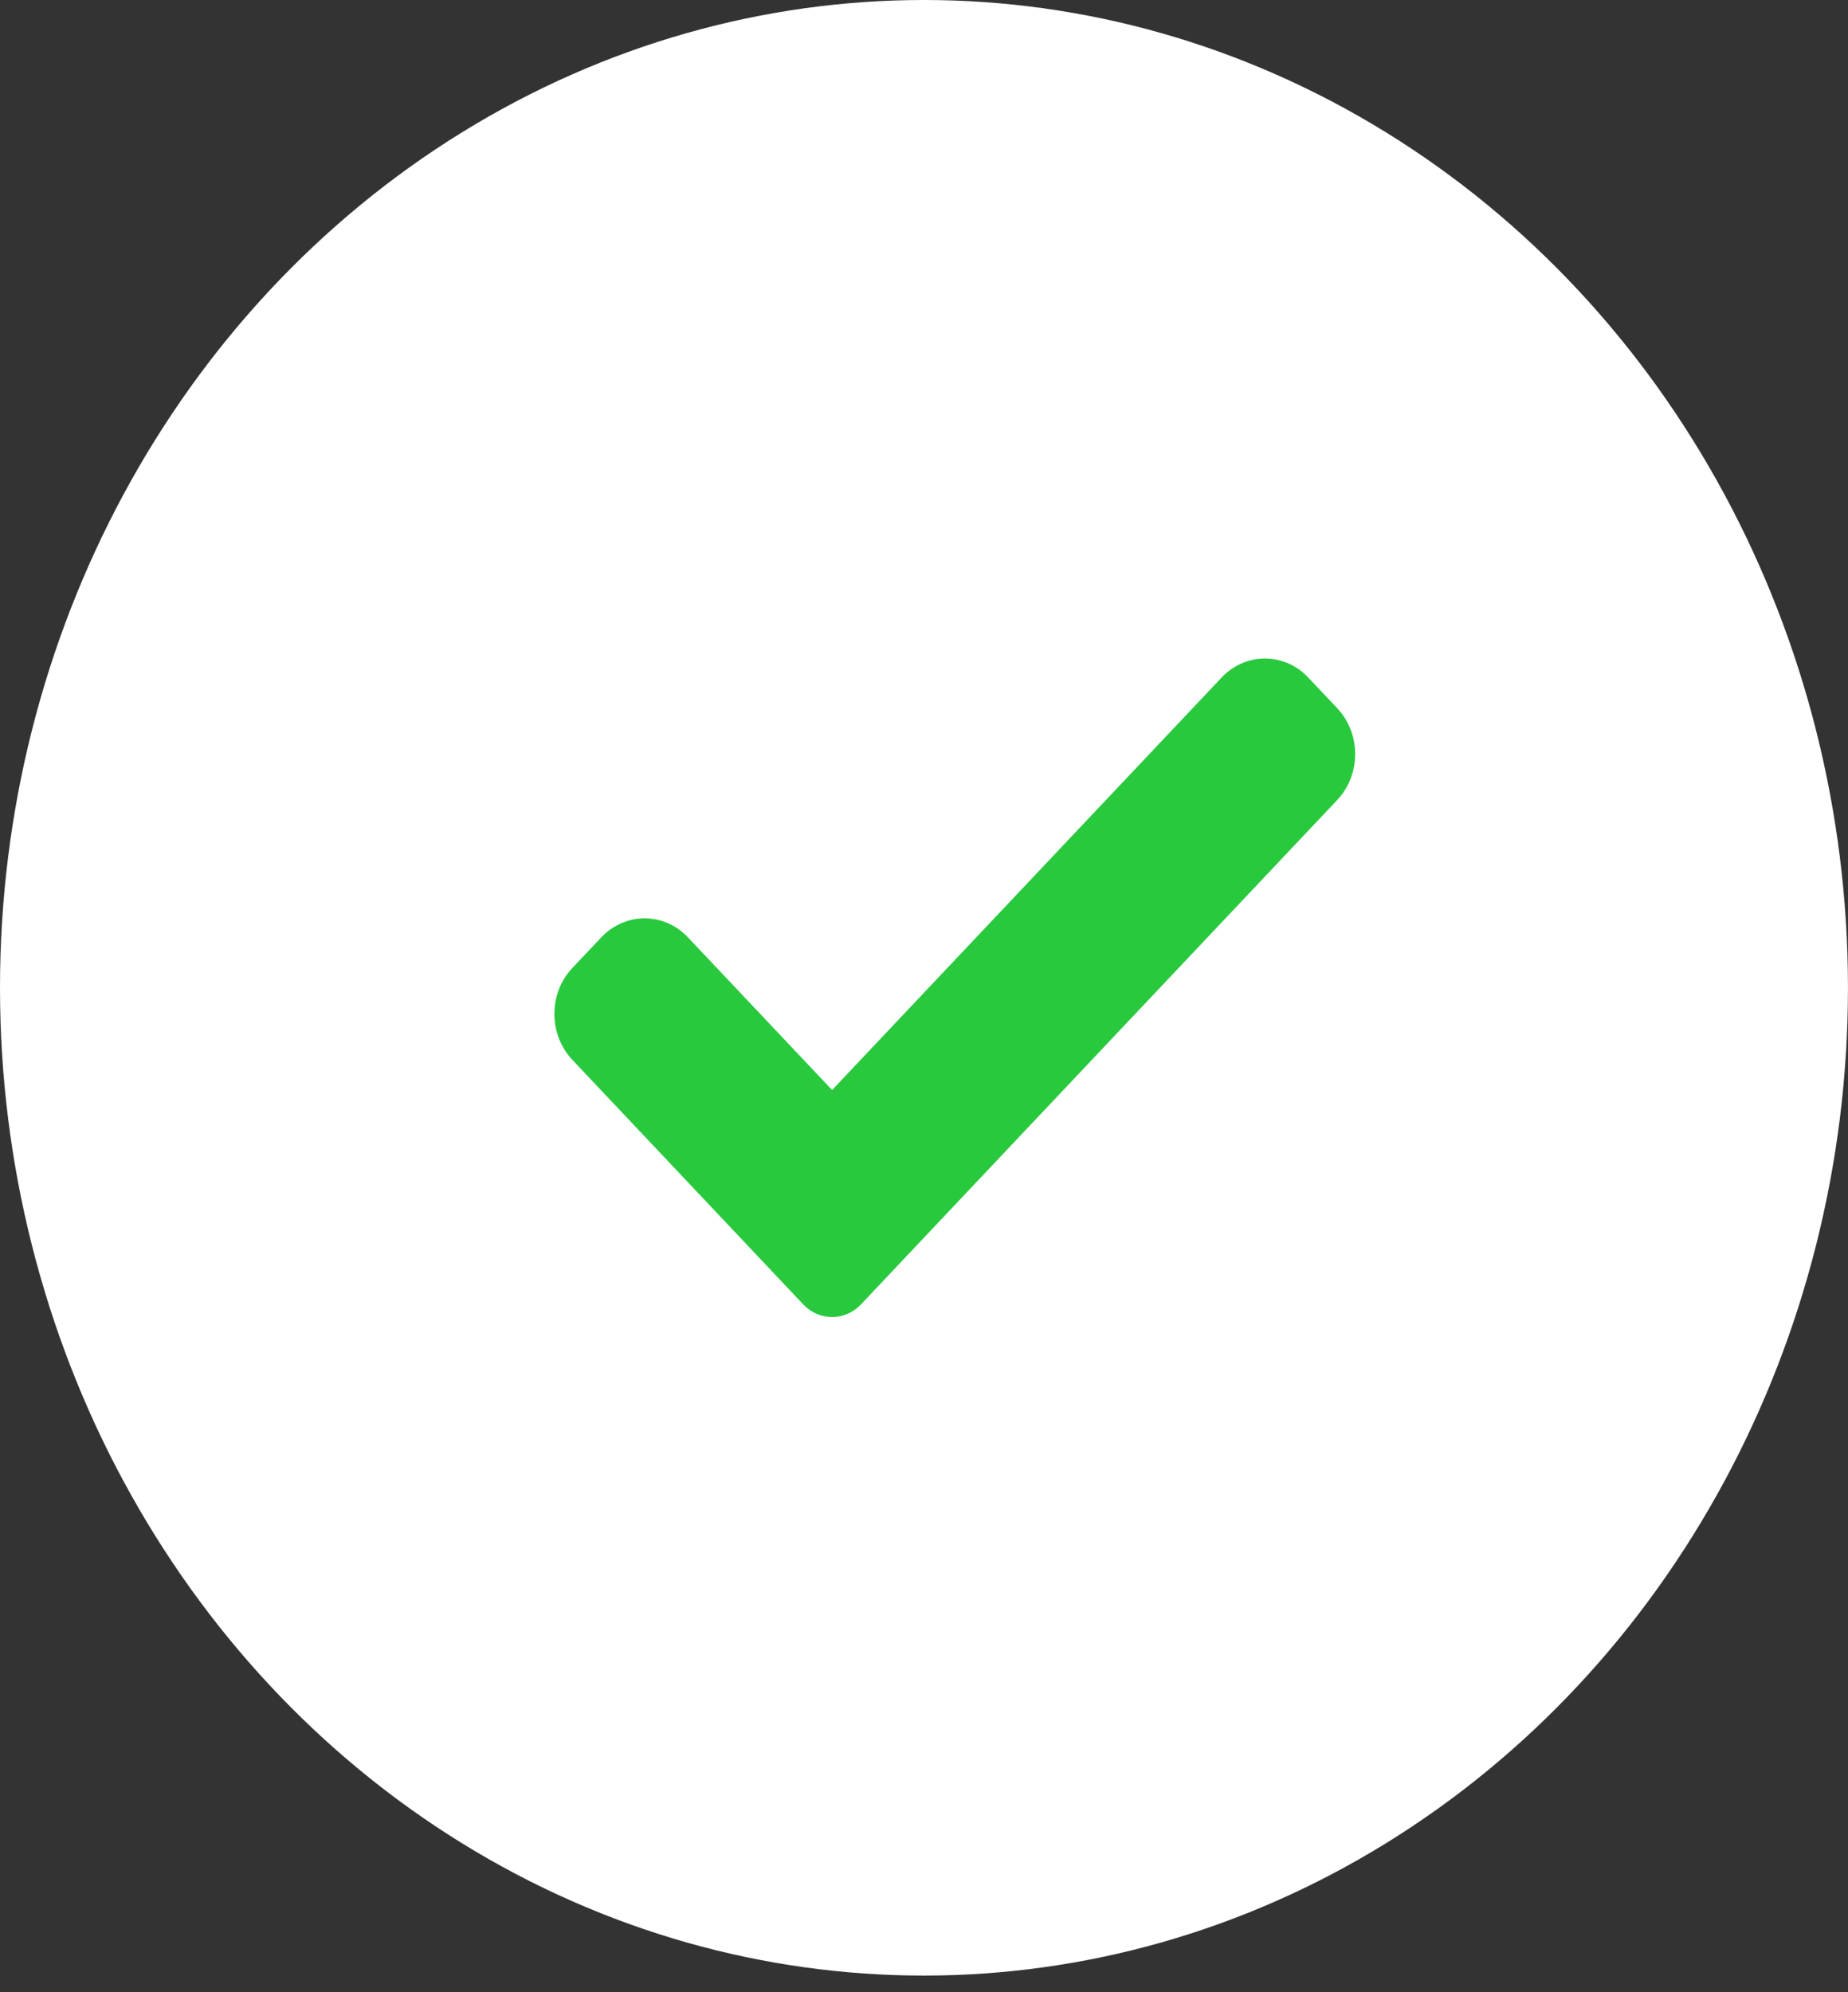 <?xml version="1.0" encoding="UTF-8"?> <svg xmlns="http://www.w3.org/2000/svg" width="103" height="111" viewBox="0 0 103 111" fill="none"><rect x="0" y="0" width="103" height="111" fill="#333333" stroke="none"/> <ellipse cx="51.499" cy="55.039" rx="51.499" ry="55.039" fill="white"></ellipse> <path d="M47.989 72.679C47.563 73.132 46.982 73.385 46.378 73.385C45.774 73.385 45.193 73.132 44.767 72.679L31.9 59.053C30.565 57.64 30.565 55.347 31.9 53.936L33.511 52.23C34.847 50.816 37.01 50.816 38.345 52.23L46.378 60.735L68.085 37.753C69.42 36.339 71.585 36.339 72.918 37.753L74.53 39.459C75.865 40.873 75.865 43.165 74.53 44.577L47.989 72.679Z" fill="#29C93E"></path> </svg> 